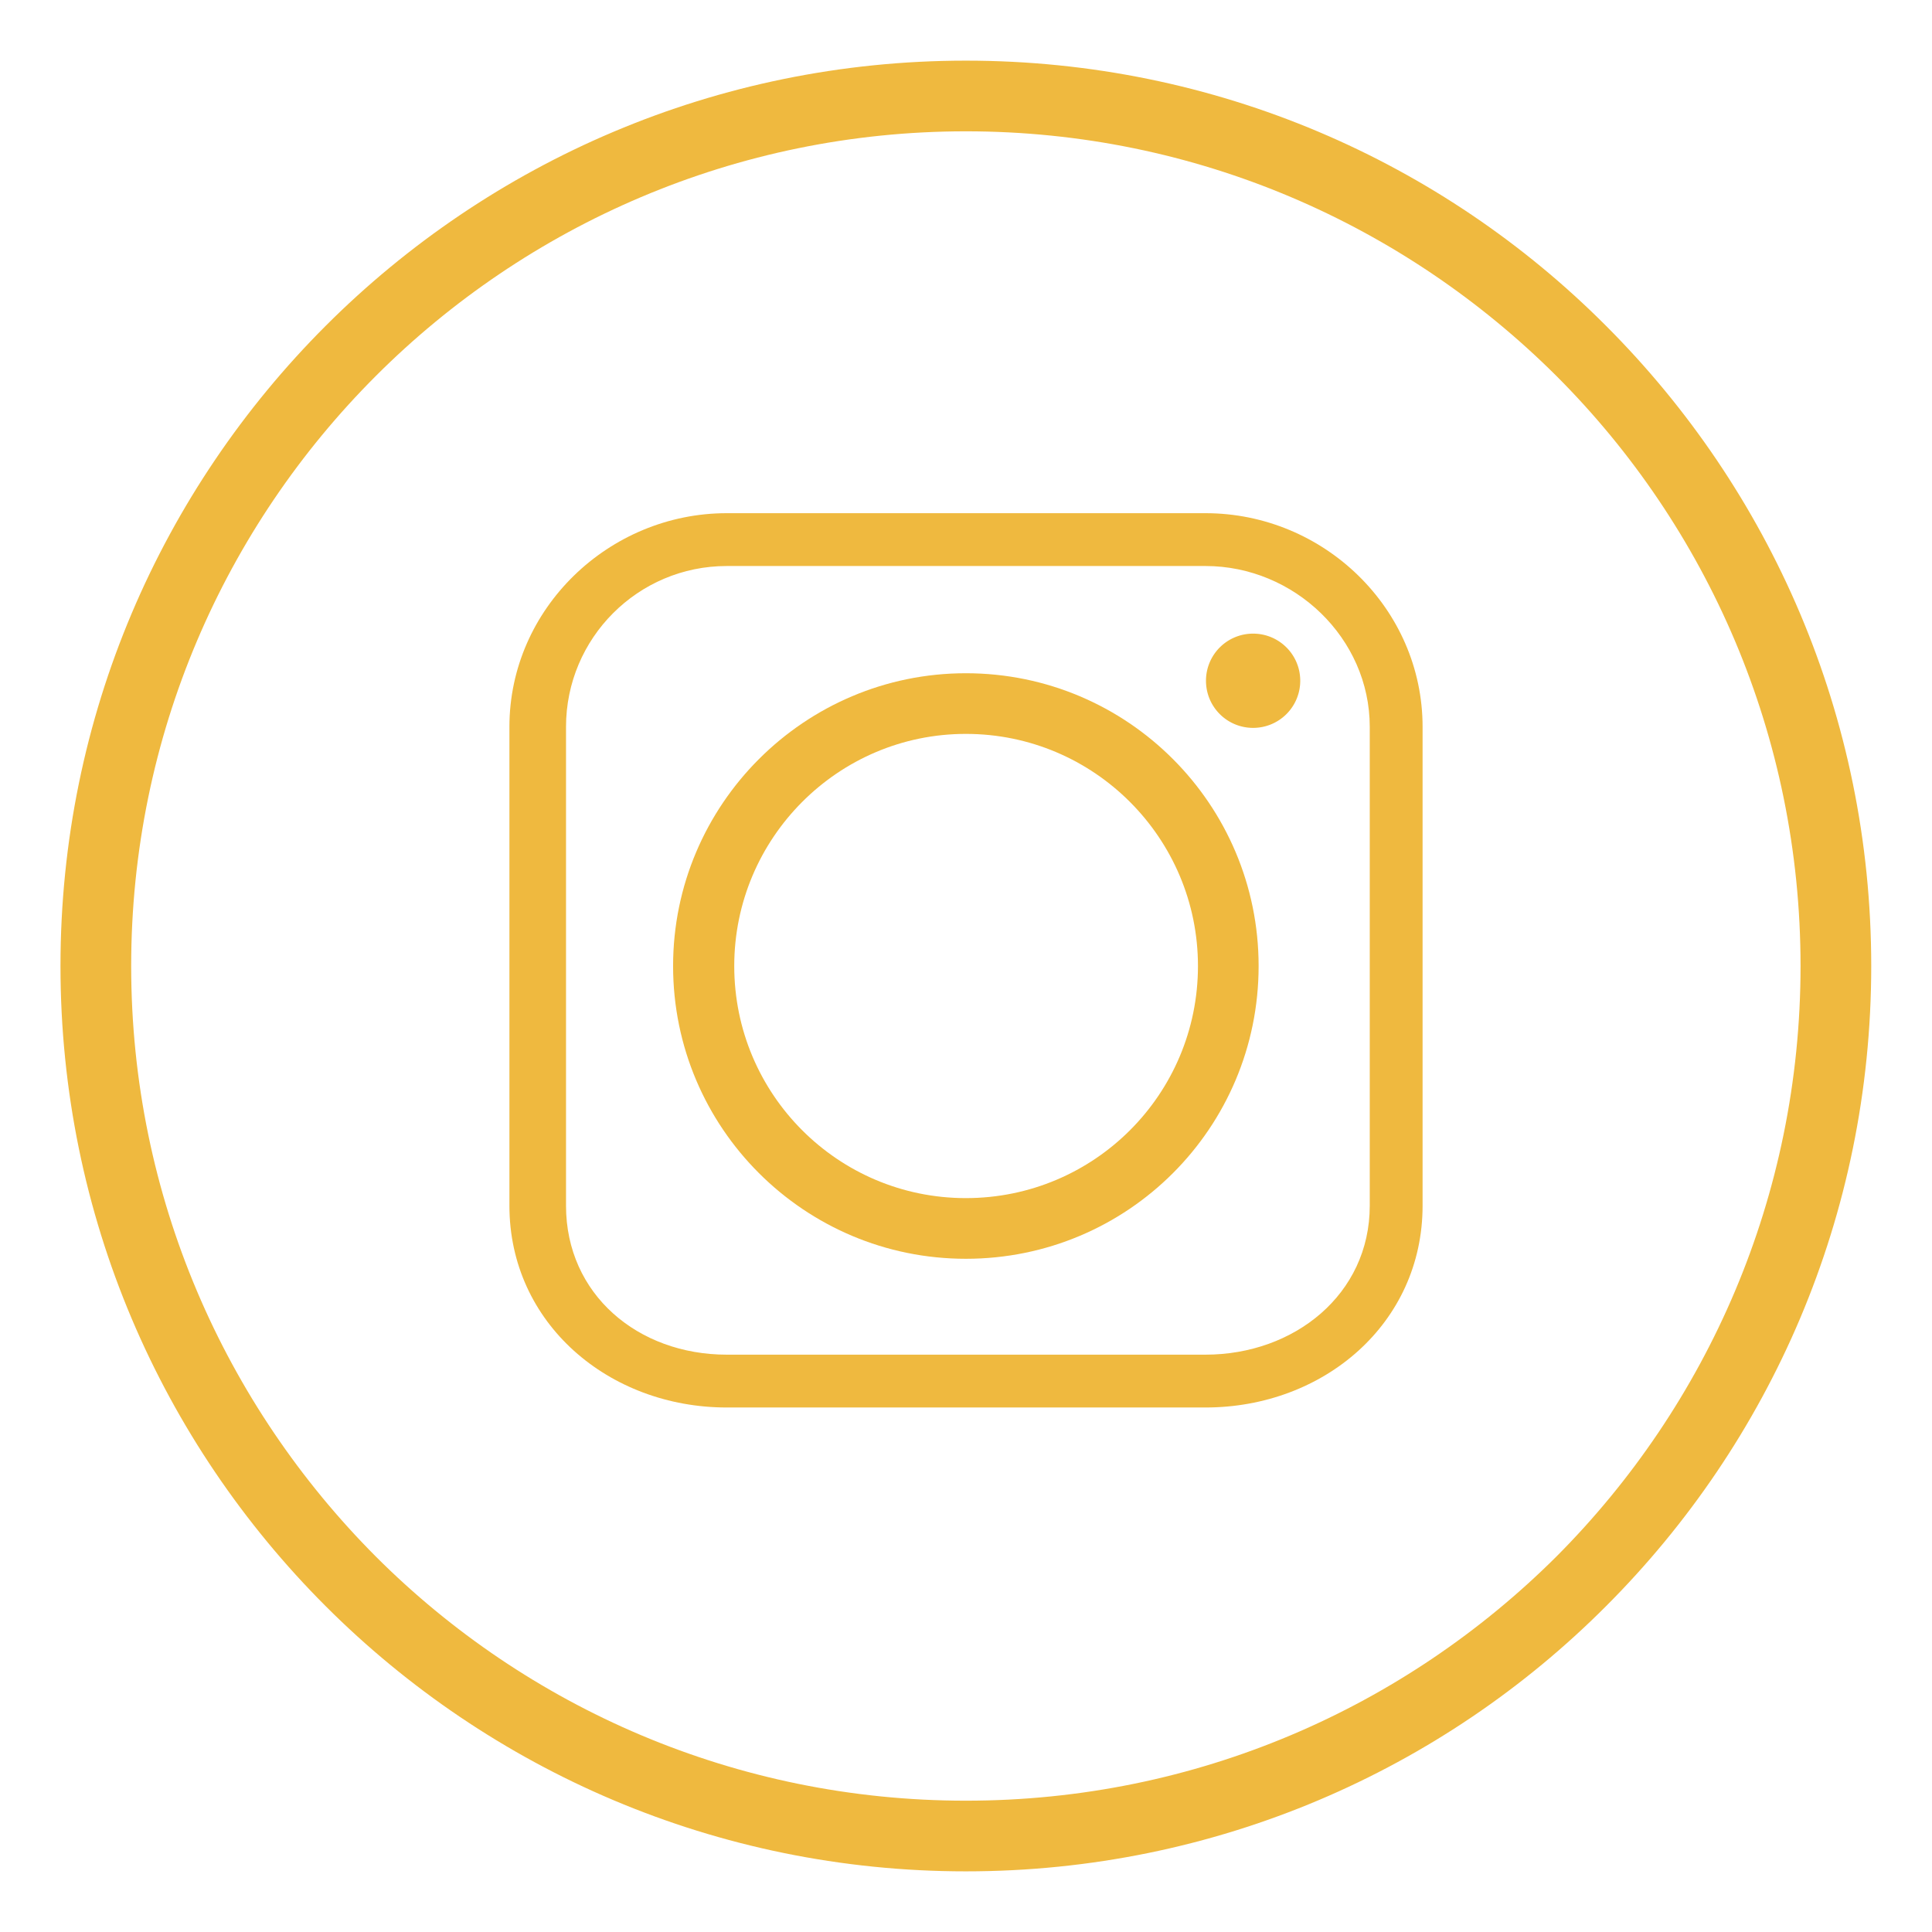 <svg xmlns="http://www.w3.org/2000/svg" xml:space="preserve" width="512" height="512" id="instagram">
  <g fill="#efb93f">
    <path d="M425.614 86.349C382.305 42.901 322.253 16.07 255.962 16.07c-66.16 0-126.207 26.831-169.652 70.278C42.865 129.793 16.028 189.707 16.028 256c0 66.29 26.836 126.209 70.282 169.652 43.445 43.447 103.492 70.276 169.652 70.276 66.291 0 126.342-26.829 169.652-70.276C469.057 382.209 495.896 322.29 495.896 256c0-66.292-26.838-126.206-70.282-169.651zm-13.149 326.15c-40.126 39.993-95.389 64.702-156.502 64.702-60.979 0-116.379-24.709-156.365-64.702-39.993-40.117-64.835-95.385-64.835-156.498 0-61.111 24.842-116.379 64.835-156.367 39.986-39.988 95.386-64.835 156.365-64.835 61.114 0 116.376 24.847 156.502 64.835 39.988 39.988 64.698 95.256 64.698 156.367 0 61.113-24.71 116.381-64.698 156.498z"></path>
    <path d="M255.962 178.416c-42.78 0-77.585 34.805-77.585 77.585 0 42.915 34.805 77.59 77.585 77.59 42.911 0 77.585-34.675 77.585-77.59.001-42.78-34.674-77.585-77.585-77.585zm0 139.097c-33.877 0-61.379-27.502-61.379-61.512 0-33.877 27.501-61.512 61.379-61.512 34.01 0 61.511 27.635 61.511 61.512.001 34.01-27.5 61.512-61.511 61.512z"></path>
    <path d="M319.466 136H192.594C161.374 136 135 161.274 135 192.633v126.876C135 350.72 161.374 373 192.594 373h126.872C350.818 373 377 350.72 377 319.509V192.633C377 161.274 350.818 136 319.466 136zM363 319.509C363 343.017 342.982 359 319.466 359H192.594C169.074 359 150 343.017 150 319.509V192.633c0-23.52 19.074-42.633 42.594-42.633h126.872C342.982 150 363 169.113 363 192.633v126.876z"></path>
    <path d="M332.086 167.921a12.47 12.47 0 0 0-12.487 12.484c0 6.911 5.578 12.49 12.487 12.49a12.476 12.476 0 0 0 12.491-12.49c0-6.906-5.583-12.484-12.491-12.484z"></path>
  </g>
</svg>
